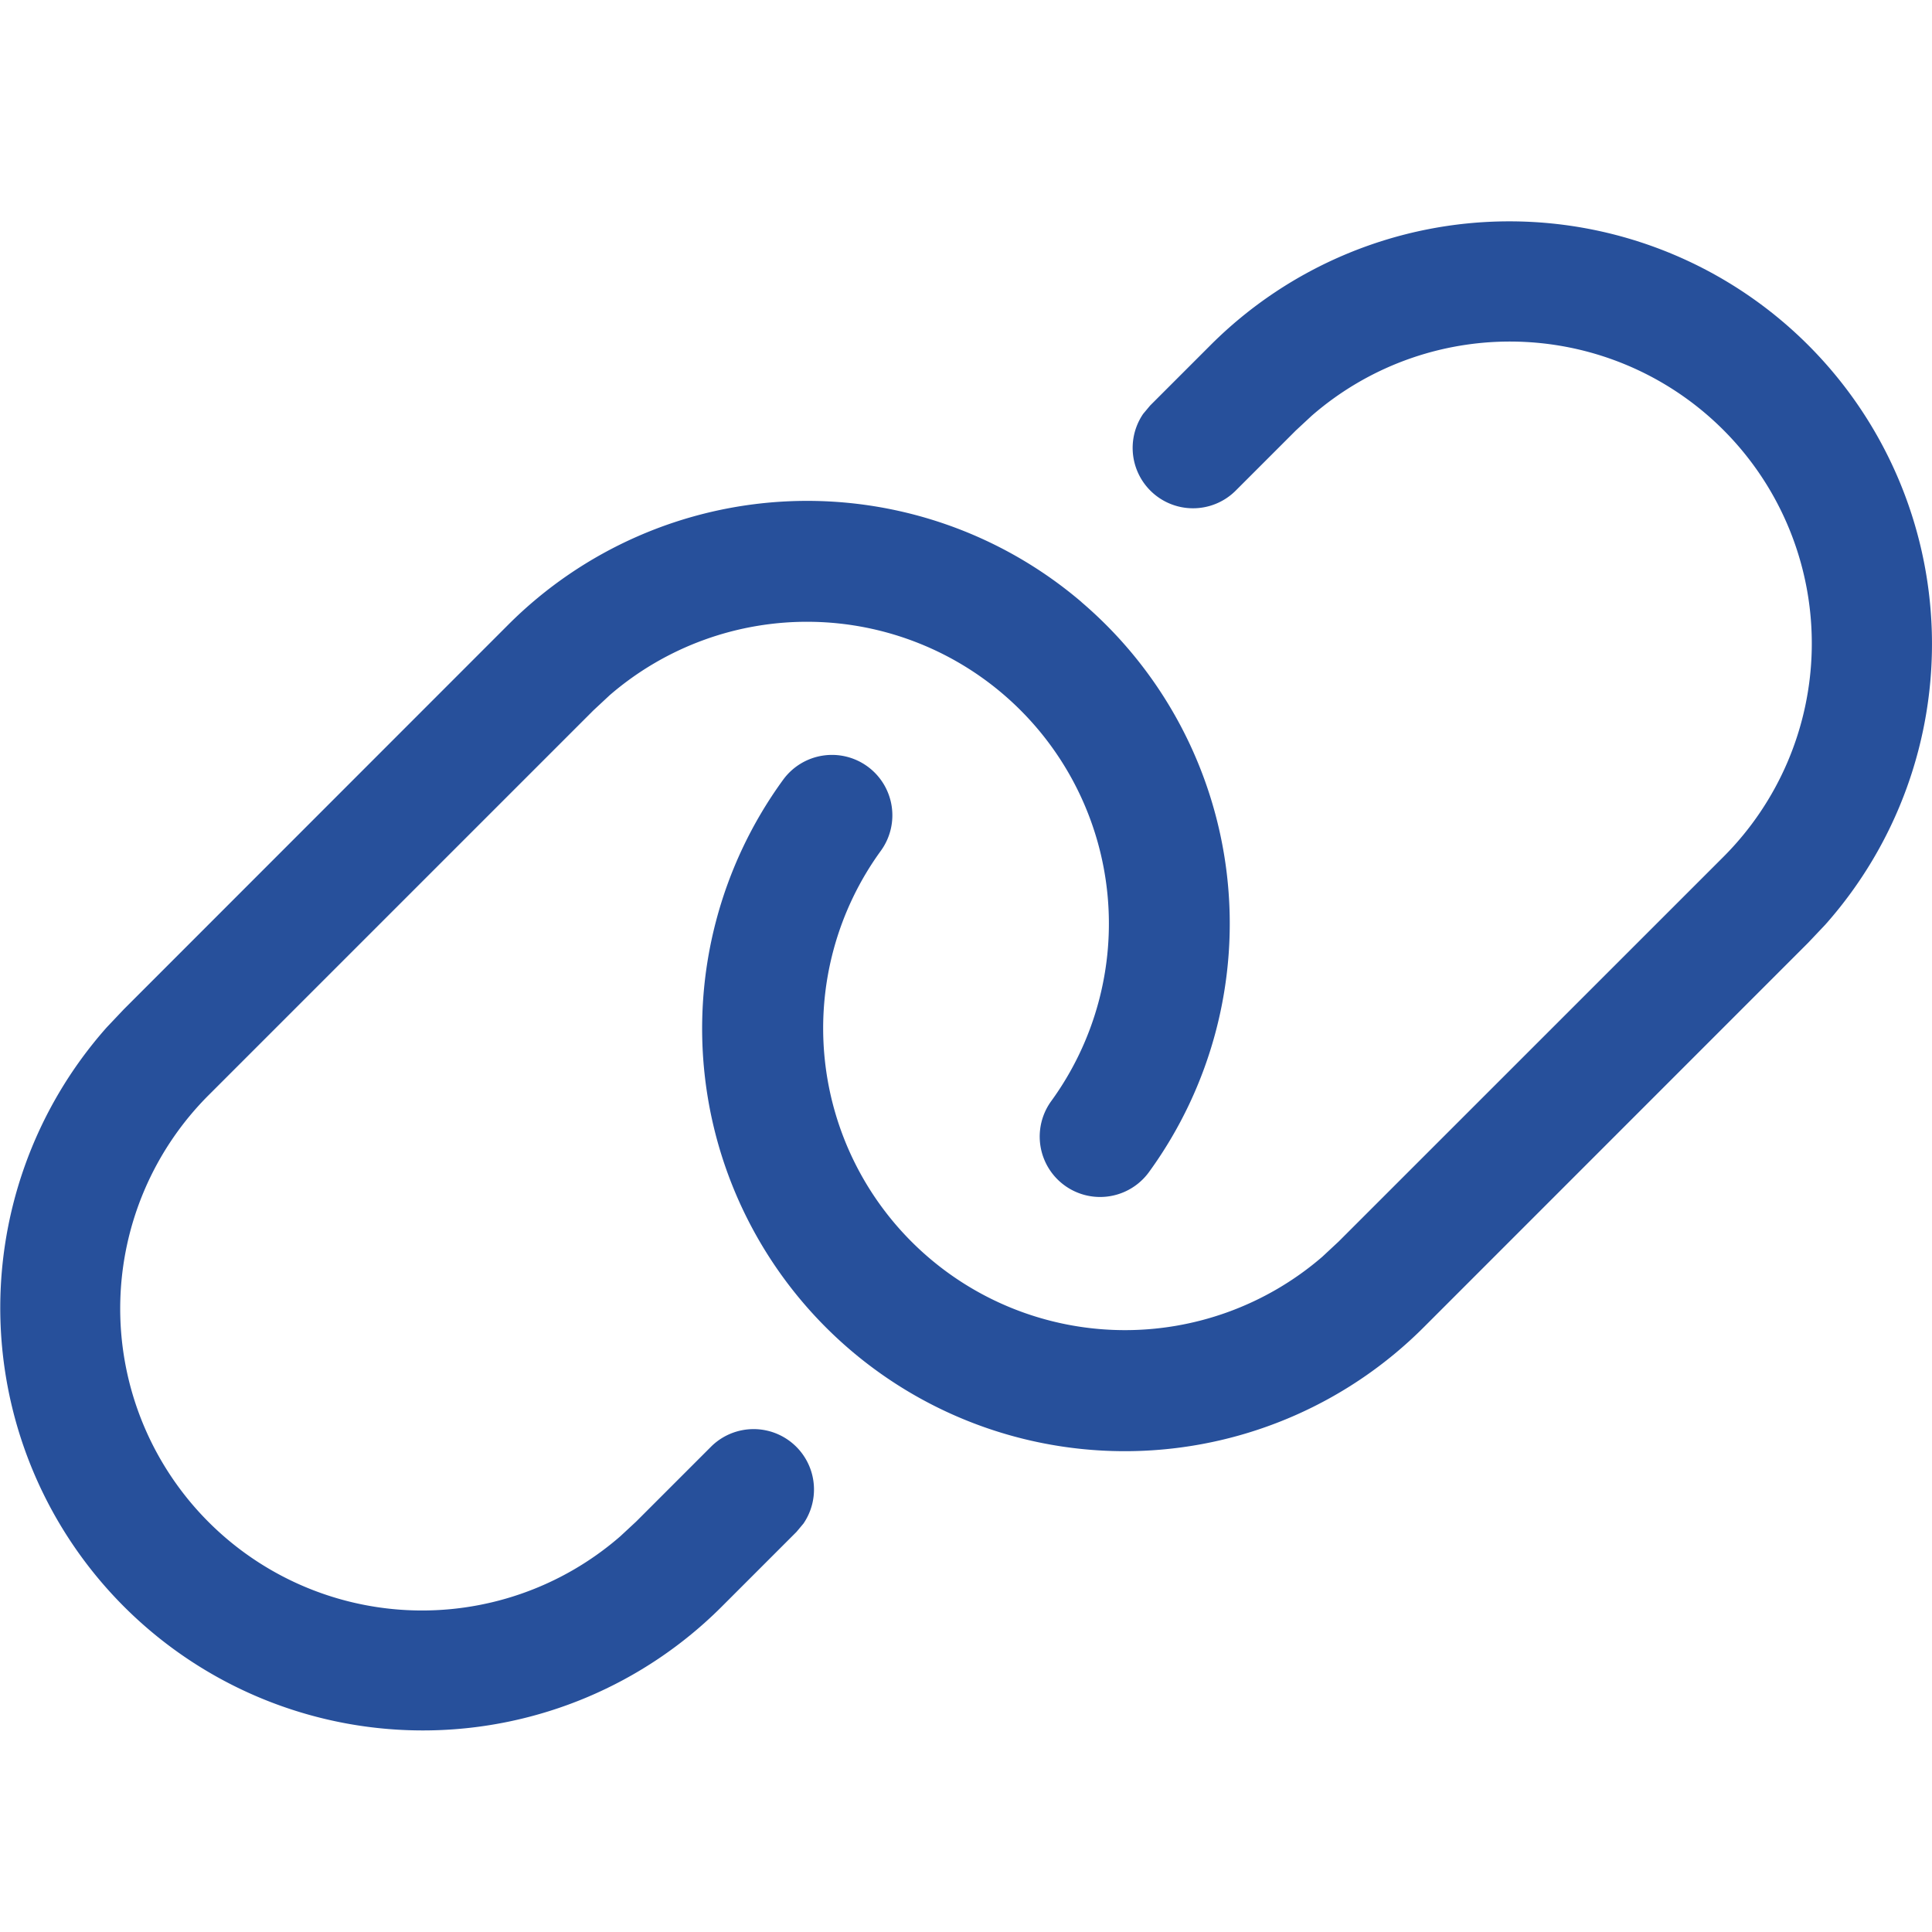 <?xml version="1.0" encoding="UTF-8"?> <svg xmlns="http://www.w3.org/2000/svg" width="24" height="24"><path d="M13.435 7.48a5.25 5.25 0 0 1 .838 7.08.75.75 0 1 1-1.214-.882 3.75 3.75 0 0 0-5.484-5.043l-.204.19-4.773 4.773a3.75 3.75 0 0 0 5.108 5.486l.196-.182.932-.932a.75.75 0 0 1 1.147.956l-.087.104-.932.932a5.25 5.25 0 0 1-7.636-7.2l.212-.224L6.31 7.764a5.25 5.25 0 0 1 7.125-.285zm9.027-3.193a5.25 5.25 0 0 1 .212 7.2l-.212.224-4.772 4.773a5.25 5.25 0 0 1-7.962-6.797.75.75 0 0 1 1.214.882 3.75 3.75 0 0 0 5.483 5.044l.204-.19 4.773-4.772a3.75 3.75 0 0 0-5.108-5.486l-.196.182-.75.75a.75.75 0 0 1-1.147-.956l.087-.104.75-.75a5.25 5.25 0 0 1 7.424 0z" fill="#27509B" fill-rule="evenodd"></path></svg> 